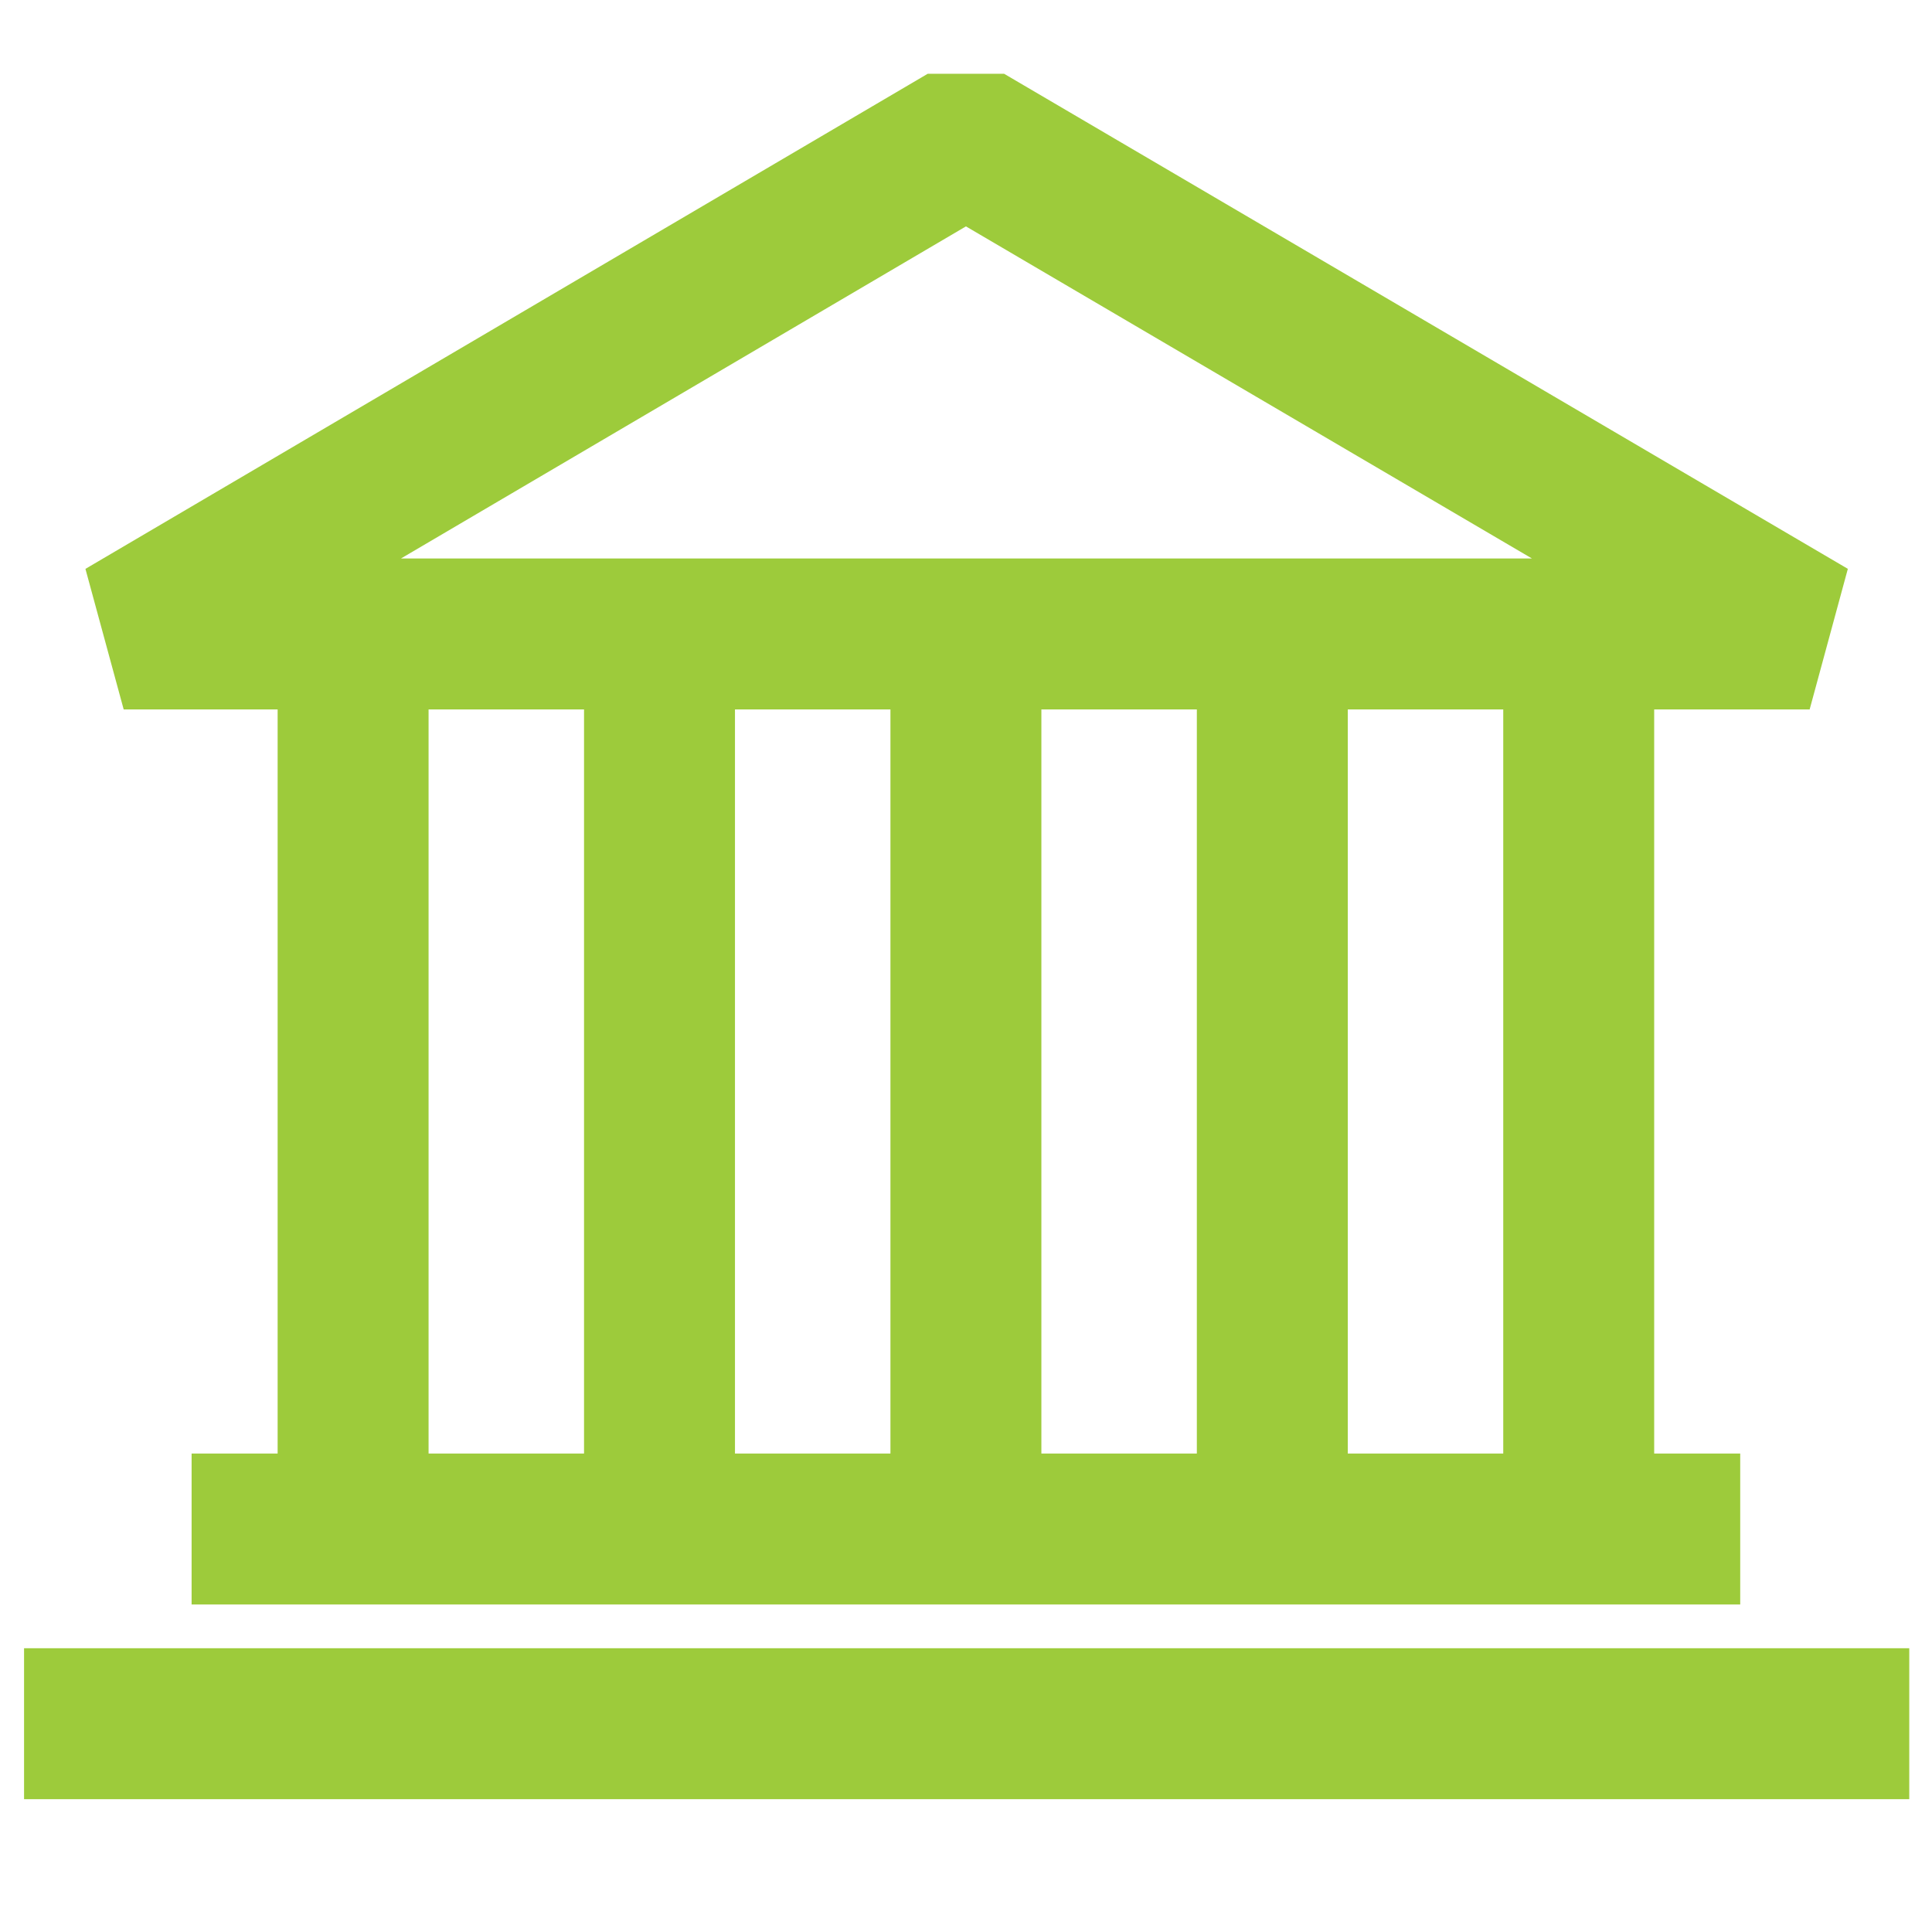 <svg width="64" height="64" viewBox="0 0 64 64" fill="none" xmlns="http://www.w3.org/2000/svg">
<g id="cult 1">
<path id="Vector" d="M8.847 50.65H11.697M11.697 50.65V21M11.697 50.65H21.847M11.697 21H4.097L31.997 4.6L59.947 21H52.297M11.697 21H21.847M52.297 21V50.65M52.297 21H42.147M52.297 50.65H55.147M52.297 50.65H42.147M42.147 21V50.65M42.147 21H31.997M42.147 50.65H31.997M21.847 21V50.65M21.847 21H31.997M21.847 50.65H31.997M31.997 50.65V21M3.297 57.1H60.747" stroke="#9DCB3B" stroke-width="5" stroke-linecap="square" stroke-linejoin="bevel"/>
</g>
</svg>
